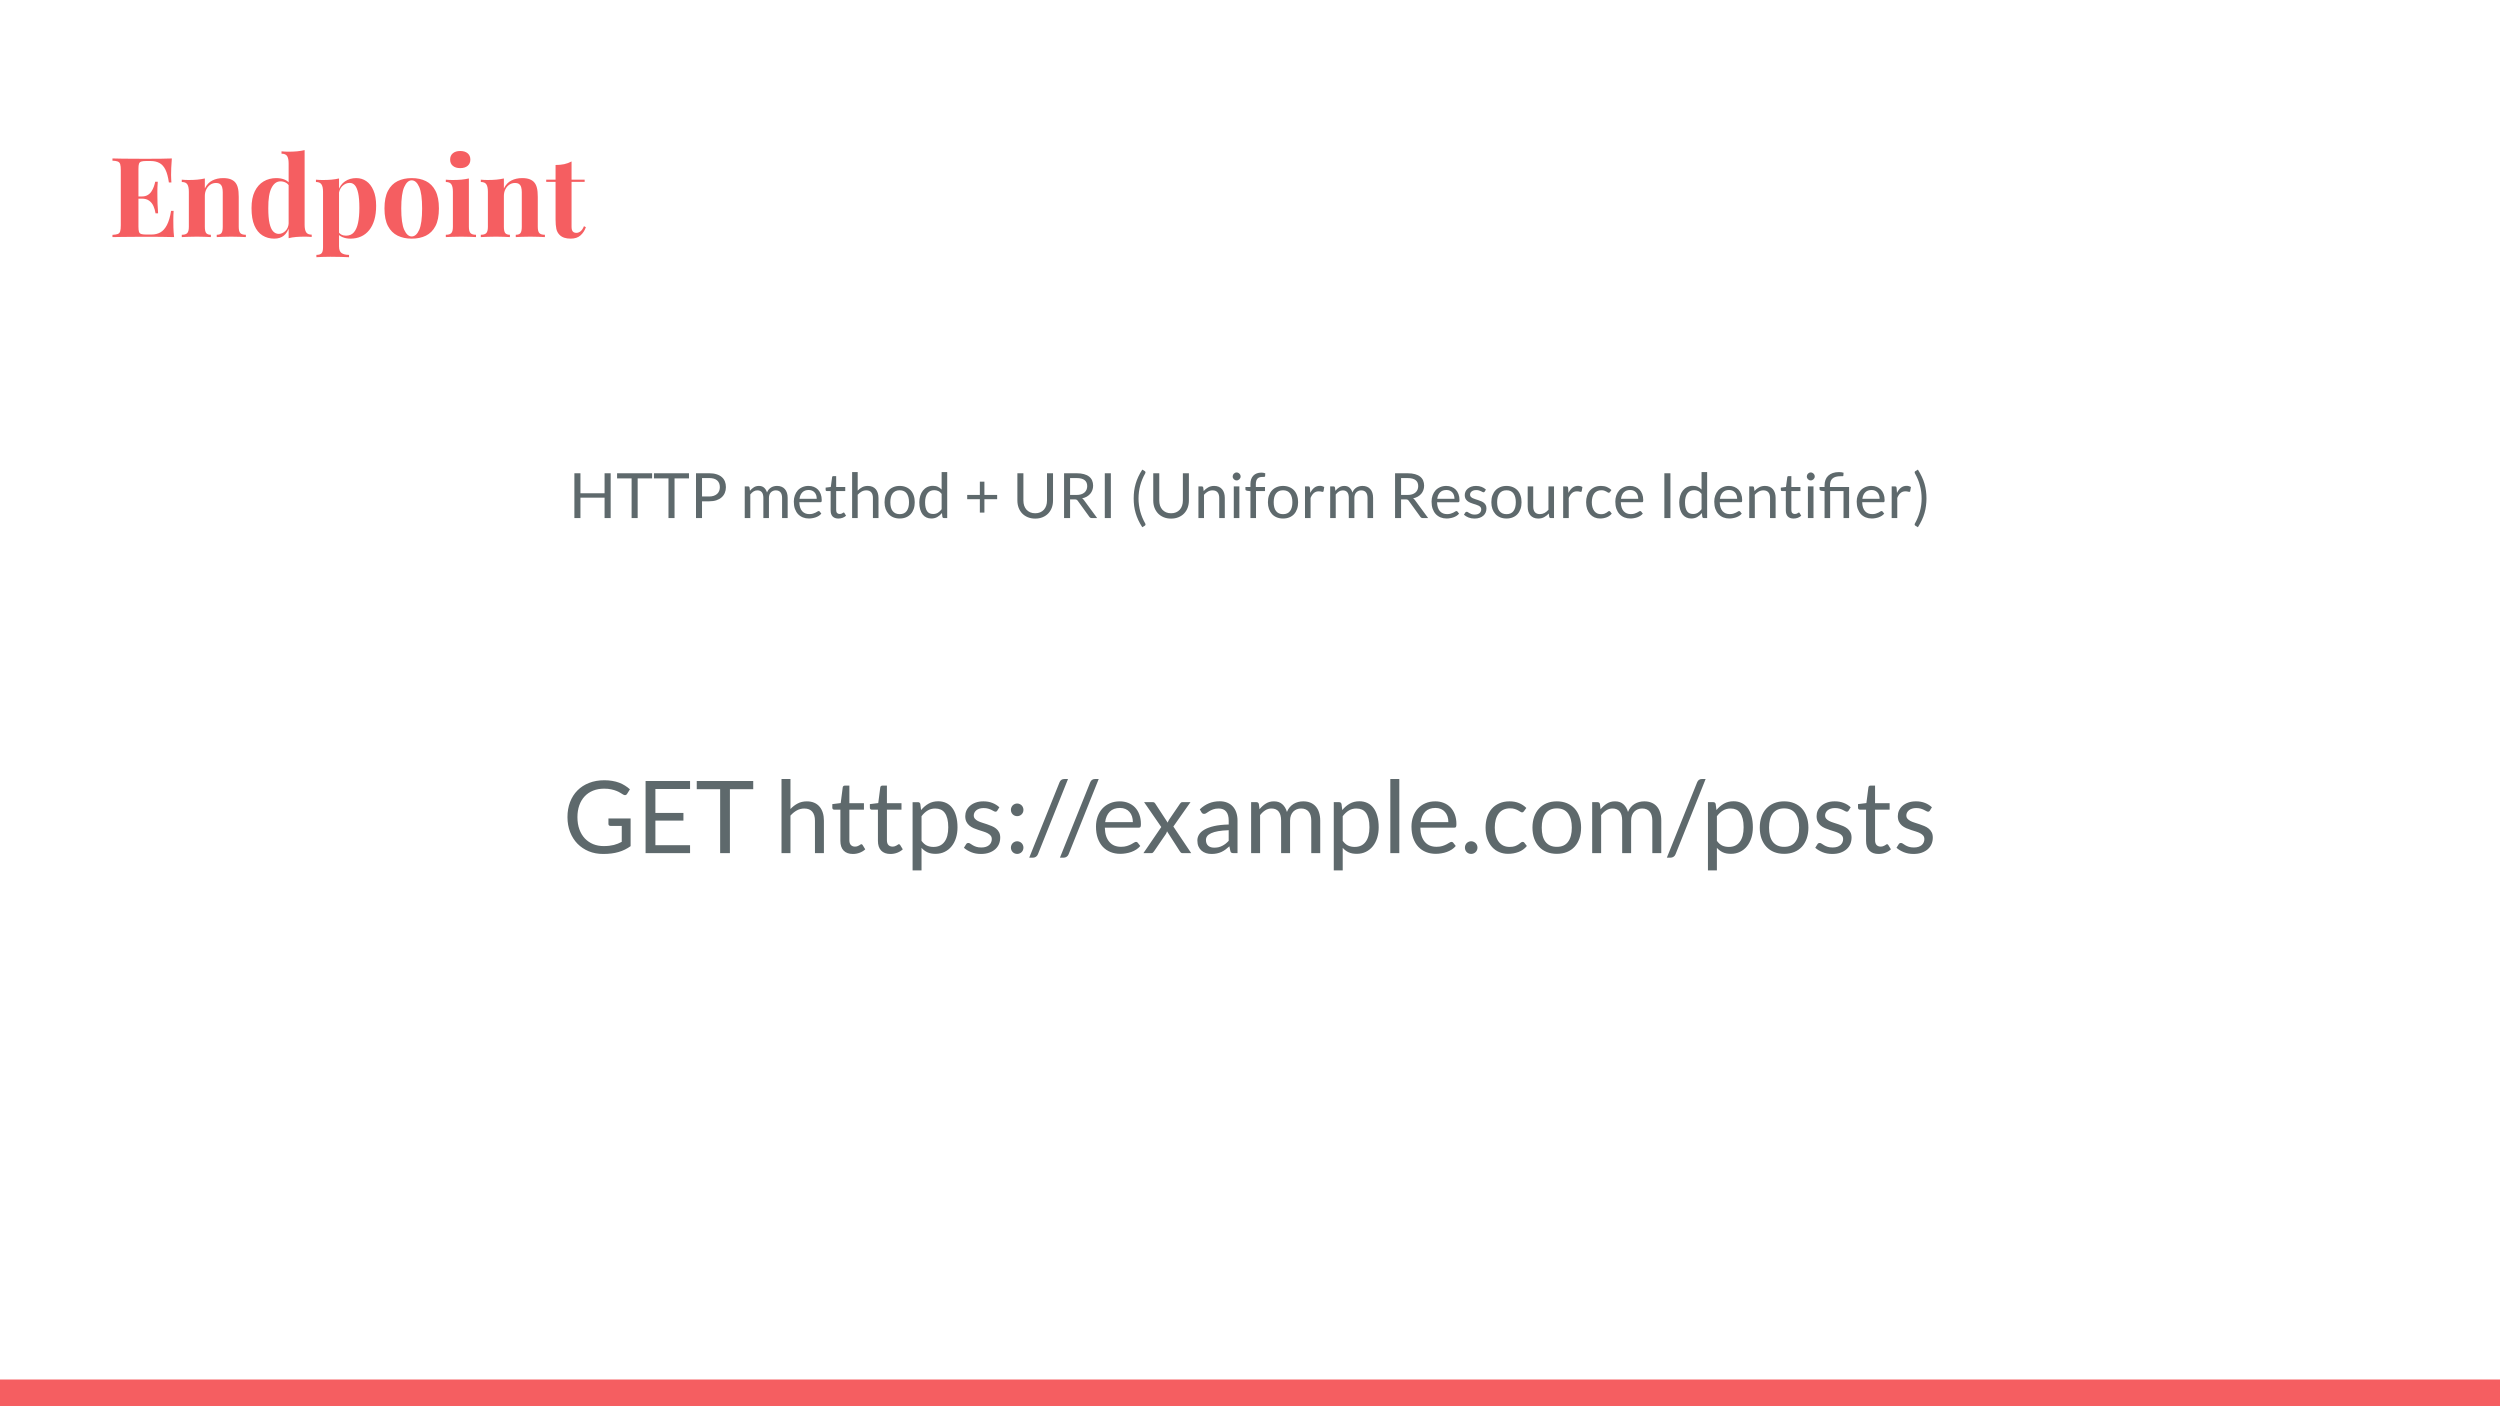 <svg version="1.1" viewBox="0.0 0.0 960.0 540.0" fill="none" stroke="none" stroke-linecap="square" stroke-miterlimit="10" xmlns:xlink="http://www.w3.org/1999/xlink" xmlns="http://www.w3.org/2000/svg"><rect x="0.0" y="0.0" width="960.0" height="540.0" fill="#333333" stroke="none"/><clipPath id="g1ef2a3cd4fb_0_1.0"><path d="m0 0l960.0 0l0 540.0l-960.0 0l0 -540.0z" clip-rule="nonzero"/></clipPath><g clip-path="url(#g1ef2a3cd4fb_0_1.0)"><path fill="#ffffff" d="m0 0l960.0 0l0 540.0l-960.0 0z" fill-rule="evenodd"/><path fill="#f55e61" d="m0 529.732l960.0 0l0 10.268l-960.0 0z" fill-rule="evenodd"/><path fill="#000000" fill-opacity="0.0" d="m32.724 41.087l894.551 0l0 65.732l-894.551 0z" fill-rule="evenodd"/><path fill="#f55e61" d="m65.99 60.843q-0.172 1.875 -0.234 3.625q-0.062 1.75 -0.062 2.688q0 0.859 0.047 1.625q0.047 0.766 0.078 1.281l-0.969 0q-0.438 -3.109 -1.328 -4.922q-0.891 -1.813 -2.328 -2.563q-1.422 -0.75 -3.344 -0.75l-1.75 0q-1.234 0 -1.875 0.219q-0.641 0.203 -0.859 0.844q-0.203 0.641 -0.203 1.969l0 22.172q0 1.328 0.203 1.969q0.219 0.641 0.859 0.859q0.641 0.203 1.875 0.203l2.094 0q1.922 0 3.391 -0.828q1.469 -0.828 2.516 -2.828q1.047 -2.016 1.594 -5.422l0.984 0q-0.125 1.359 -0.125 3.578q0 0.984 0.031 2.781q0.047 1.781 0.266 3.703q-2.172 -0.078 -4.906 -0.094q-2.734 -0.031 -4.859 -0.031q-1.062 0 -2.734 0q-1.656 0 -3.578 0.031q-1.922 0.016 -3.891 0.031q-1.953 0.016 -3.703 0.062l0 -0.859q1.359 -0.078 2.047 -0.328q0.688 -0.266 0.922 -1.031q0.234 -0.766 0.234 -2.297l0 -21.156q0 -1.578 -0.234 -2.328q-0.234 -0.75 -0.953 -1.031q-0.703 -0.281 -2.016 -0.312l0 -0.859q1.75 0.047 3.703 0.078q1.969 0.016 3.891 0.031q1.922 0.016 3.578 0.016q1.672 0 2.734 0q1.953 0 4.453 -0.016q2.5 -0.016 4.453 -0.109zm-6.656 14.594q0 0 0 0.422q0 0.422 0 0.422l-7.453 0q0 0 0 -0.422q0 -0.422 0 -0.422l7.453 0zm1.25 -5.641q-0.172 2.438 -0.156 3.719q0.016 1.281 0.016 2.344q0 1.062 0.047 2.344q0.047 1.281 0.219 3.719l-0.984 0q-0.219 -1.5 -0.797 -2.781q-0.562 -1.281 -1.641 -2.062q-1.062 -0.797 -2.766 -0.797l0 -0.844q1.281 0 2.172 -0.531q0.906 -0.531 1.469 -1.406q0.578 -0.875 0.922 -1.859q0.344 -0.984 0.516 -1.844l0.984 0zm25.075 -1.406q1.797 0 2.922 0.453q1.125 0.453 1.766 1.219q0.688 0.812 1.0 2.094q0.328 1.281 0.328 3.453l0 11.469q0 1.797 0.609 2.438q0.625 0.641 2.125 0.641l0 0.891q-0.812 -0.047 -2.438 -0.109q-1.625 -0.062 -3.203 -0.062q-1.609 0 -3.172 0.062q-1.562 0.062 -2.375 0.109l0 -0.891q1.281 0 1.797 -0.641q0.516 -0.641 0.516 -2.438l0 -13.266q0 -1.062 -0.219 -1.844q-0.203 -0.797 -0.766 -1.25q-0.547 -0.453 -1.656 -0.453q-1.156 0 -2.125 0.641q-0.953 0.641 -1.531 1.781q-0.578 1.125 -0.578 2.531l0 11.859q0 1.797 0.531 2.438q0.547 0.641 1.781 0.641l0 0.891q-0.766 -0.047 -2.25 -0.109q-1.469 -0.062 -3.047 -0.062q-1.609 0 -3.328 0.062q-1.703 0.062 -2.547 0.109l0 -0.891q1.484 0 2.094 -0.641q0.625 -0.641 0.625 -2.438l0 -13.438q0 -1.922 -0.578 -2.828q-0.562 -0.922 -2.141 -0.922l0 -0.891q1.359 0.125 2.641 0.125q1.781 0 3.344 -0.141q1.562 -0.156 2.875 -0.453l0 3.828q1.078 -2.172 2.906 -3.062q1.828 -0.906 4.094 -0.906zm31.316 -10.75l0 28.719q0 1.922 0.594 2.844q0.594 0.906 2.125 0.906l0 0.891q-1.312 -0.125 -2.641 -0.125q-1.797 0 -3.359 0.125q-1.547 0.125 -2.859 0.469l0 -28.703q0 -1.922 -0.578 -2.828q-0.578 -0.922 -2.156 -0.922l0 -0.906q1.359 0.141 2.641 0.141q1.75 0 3.328 -0.141q1.578 -0.156 2.906 -0.469zm-10.875 10.75q1.875 0 3.297 0.625q1.438 0.625 2.234 2.062l-0.5 0.469q-0.562 -1.016 -1.484 -1.453q-0.906 -0.453 -1.938 -0.453q-2.172 0 -3.453 2.531q-1.281 2.531 -1.234 7.828q0 3.625 0.484 5.781q0.5 2.156 1.406 3.094q0.922 0.938 2.125 0.938q1.438 0 2.594 -1.156q1.156 -1.156 1.234 -3.109l0.219 1.484q-0.641 2.266 -2.078 3.438q-1.422 1.172 -3.719 1.172q-2.516 0 -4.5 -1.234q-1.984 -1.234 -3.094 -3.812q-1.109 -2.578 -1.109 -6.688q0 -3.875 1.234 -6.406q1.234 -2.547 3.391 -3.828q2.156 -1.281 4.891 -1.281zm24.087 0.141l0 26.016q0 2.0 1.016 2.656q1.031 0.672 2.828 0.672l0 0.891q-1.109 -0.047 -3.047 -0.109q-1.938 -0.062 -4.125 -0.062q-1.578 0 -3.094 0.062q-1.5 0.062 -2.266 0.109l0 -0.891q1.406 0 1.969 -0.609q0.578 -0.594 0.578 -2.297l0 -21.328q0 -1.922 -0.594 -2.828q-0.594 -0.922 -2.125 -0.922l0 -0.891q1.359 0.125 2.641 0.125q1.75 0 3.328 -0.141q1.578 -0.156 2.891 -0.453zm6.625 -0.141q2.172 0 3.875 1.188q1.703 1.172 2.719 3.547q1.031 2.359 1.031 5.891q0 3.109 -0.703 5.469q-0.703 2.344 -2.0 3.938q-1.297 1.594 -3.109 2.406q-1.812 0.812 -4.078 0.812q-1.672 0 -3.031 -0.578q-1.359 -0.562 -2.094 -1.641l0.438 -0.547q0.422 0.766 1.203 1.203q0.797 0.422 1.812 0.422q1.922 0 3.031 -1.297q1.109 -1.312 1.594 -3.672q0.5 -2.375 0.5 -5.656q0 -3.672 -0.469 -5.766q-0.469 -2.094 -1.281 -2.984q-0.812 -0.891 -1.953 -0.891q-1.547 0 -2.812 1.203q-1.25 1.188 -1.422 3.406l-0.203 -1.5q0.766 -2.438 2.609 -3.688q1.859 -1.266 4.344 -1.266zm21.281 0q3.109 0 5.453 1.156q2.344 1.156 3.672 3.719q1.328 2.547 1.328 6.781q0 4.219 -1.328 6.766q-1.328 2.531 -3.672 3.688q-2.344 1.141 -5.453 1.141q-3.031 0 -5.406 -1.141q-2.359 -1.156 -3.703 -3.688q-1.344 -2.547 -1.344 -6.766q0 -4.234 1.344 -6.781q1.344 -2.562 3.703 -3.719q2.375 -1.156 5.406 -1.156zm0 0.859q-1.703 0 -2.859 2.547q-1.156 2.531 -1.156 8.25q0 5.703 1.156 8.234q1.156 2.516 2.859 2.516q1.75 0 2.875 -2.516q1.125 -2.531 1.125 -8.234q0 -5.719 -1.125 -8.25q-1.125 -2.547 -2.875 -2.547zm18.632 -11.266q1.797 0 2.844 0.875q1.047 0.875 1.047 2.406q0 1.547 -1.047 2.422q-1.047 0.875 -2.844 0.875q-1.781 0 -2.828 -0.875q-1.047 -0.875 -1.047 -2.422q0 -1.531 1.047 -2.406q1.047 -0.875 2.828 -0.875zm3.328 10.547l0 18.547q0 1.797 0.625 2.438q0.625 0.641 2.109 0.641l0 0.891q-0.766 -0.047 -2.391 -0.109q-1.625 -0.062 -3.281 -0.062q-1.656 0 -3.375 0.062q-1.703 0.062 -2.547 0.109l0 -0.891q1.484 0 2.094 -0.641q0.625 -0.641 0.625 -2.438l0 -13.438q0 -1.922 -0.578 -2.828q-0.562 -0.922 -2.141 -0.922l0 -0.891q1.359 0.125 2.641 0.125q1.781 0 3.344 -0.141q1.562 -0.156 2.875 -0.453zm20.437 -0.141q1.797 0 2.922 0.453q1.125 0.453 1.766 1.219q0.688 0.812 1.0 2.094q0.328 1.281 0.328 3.453l0 11.469q0 1.797 0.609 2.438q0.625 0.641 2.125 0.641l0 0.891q-0.812 -0.047 -2.438 -0.109q-1.625 -0.062 -3.203 -0.062q-1.609 0 -3.172 0.062q-1.562 0.062 -2.375 0.109l0 -0.891q1.281 0 1.797 -0.641q0.516 -0.641 0.516 -2.438l0 -13.266q0 -1.062 -0.219 -1.844q-0.203 -0.797 -0.766 -1.25q-0.547 -0.453 -1.656 -0.453q-1.156 0 -2.125 0.641q-0.953 0.641 -1.531 1.781q-0.578 1.125 -0.578 2.531l0 11.859q0 1.797 0.531 2.438q0.547 0.641 1.781 0.641l0 0.891q-0.766 -0.047 -2.25 -0.109q-1.469 -0.062 -3.047 -0.062q-1.609 0 -3.328 0.062q-1.703 0.062 -2.547 0.109l0 -0.891q1.484 0 2.094 -0.641q0.625 -0.641 0.625 -2.438l0 -13.438q0 -1.922 -0.578 -2.828q-0.562 -0.922 -2.141 -0.922l0 -0.891q1.359 0.125 2.641 0.125q1.781 0 3.344 -0.141q1.562 -0.156 2.875 -0.453l0 3.828q1.078 -2.172 2.906 -3.062q1.828 -0.906 4.094 -0.906zm18.988 -6.391l0 7l5.031 0l0 0.844l-5.031 0l0 17.234q0 1.281 0.469 1.812q0.469 0.531 1.406 0.531q0.766 0 1.531 -0.562q0.766 -0.578 1.359 -2.0l0.734 0.391q-0.688 1.922 -2.078 3.156q-1.375 1.234 -3.766 1.234q-1.406 0 -2.484 -0.359q-1.062 -0.359 -1.781 -1.094q-0.938 -0.938 -1.234 -2.312q-0.297 -1.391 -0.297 -3.609l0 -14.422l-3.594 0l0 -0.844l3.594 0l0 -5.641q1.781 0 3.297 -0.312q1.516 -0.328 2.844 -1.047z" fill-rule="nonzero"/><path fill="#000000" fill-opacity="0.0" d="m32.724 166.895l894.551 0l0 54.52l-894.551 0z" fill-rule="evenodd"/><path fill="#5e696c" d="m234.501 198.935l-2.344 0l0 -7.828l-9.266 0l0 7.828l-2.328 0l0 -17.203l2.328 0l0 7.672l9.266 0l0 -7.672l2.344 0l0 17.203zm15.91 -17.203l0 1.969l-5.547 0l0 15.234l-2.328 0l0 -15.234l-5.578 0l0 -1.969l13.453 0zm14.16 0l0 1.969l-5.547 0l0 15.234l-2.328 0l0 -15.234l-5.578 0l0 -1.969l13.453 0zm5.004 10.766l0 6.438l-2.312 0l0 -17.203l5.078 0q1.625 0 2.828 0.391q1.219 0.375 2.0 1.078q0.797 0.688 1.188 1.672q0.391 0.984 0.391 2.188q0 1.203 -0.422 2.203q-0.422 1.0 -1.234 1.719q-0.797 0.719 -2.0 1.125q-1.203 0.391 -2.75 0.391l-2.766 0zm0 -1.844l2.766 0q1.0 0 1.75 -0.266q0.766 -0.266 1.281 -0.734q0.516 -0.469 0.781 -1.125q0.266 -0.672 0.266 -1.469q0 -1.641 -1.016 -2.562q-1.016 -0.922 -3.062 -0.922l-2.766 0l0 7.078zm16.406 8.281l0 -12.156l1.281 0q0.453 0 0.562 0.438l0.156 1.25q0.672 -0.828 1.5 -1.344q0.844 -0.531 1.953 -0.531q1.234 0 1.984 0.688q0.766 0.672 1.109 1.844q0.25 -0.656 0.656 -1.141q0.422 -0.484 0.938 -0.797q0.516 -0.312 1.094 -0.453q0.594 -0.141 1.188 -0.141q0.953 0 1.703 0.312q0.75 0.297 1.266 0.891q0.531 0.578 0.812 1.438q0.281 0.859 0.281 1.969l0 7.734l-2.141 0l0 -7.734q0 -1.438 -0.625 -2.172q-0.625 -0.734 -1.812 -0.734q-0.531 0 -1.0 0.188q-0.469 0.188 -0.844 0.547q-0.359 0.359 -0.562 0.906q-0.203 0.547 -0.203 1.266l0 7.734l-2.141 0l0 -7.734q0 -1.469 -0.594 -2.188q-0.578 -0.719 -1.719 -0.719q-0.781 0 -1.469 0.422q-0.672 0.422 -1.234 1.156l0 9.062l-2.141 0zm24.517 -12.344q1.094 0 2.016 0.375q0.922 0.359 1.594 1.047q0.672 0.688 1.047 1.703q0.391 1.016 0.391 2.312q0 0.5 -0.109 0.672q-0.109 0.156 -0.406 0.156l-8.094 0q0.031 1.156 0.312 2.016q0.281 0.844 0.781 1.422q0.516 0.562 1.203 0.844q0.703 0.281 1.562 0.281q0.812 0 1.391 -0.188q0.578 -0.188 1.0 -0.391q0.422 -0.219 0.703 -0.406q0.281 -0.188 0.484 -0.188q0.266 0 0.406 0.203l0.609 0.781q-0.406 0.484 -0.953 0.844q-0.547 0.344 -1.188 0.578q-0.625 0.219 -1.297 0.328q-0.672 0.125 -1.328 0.125q-1.266 0 -2.328 -0.422q-1.062 -0.438 -1.844 -1.25q-0.766 -0.828 -1.203 -2.031q-0.422 -1.219 -0.422 -2.797q0 -1.266 0.391 -2.359q0.391 -1.109 1.109 -1.922q0.734 -0.812 1.797 -1.266q1.062 -0.469 2.375 -0.469zm0.047 1.562q-1.547 0 -2.438 0.906q-0.891 0.891 -1.094 2.469l6.609 0q0 -0.734 -0.203 -1.359q-0.203 -0.625 -0.609 -1.062q-0.391 -0.453 -0.969 -0.703q-0.562 -0.25 -1.297 -0.25zm11.404 10.969q-1.438 0 -2.219 -0.797q-0.766 -0.812 -0.766 -2.312l0 -7.453l-1.469 0q-0.188 0 -0.328 -0.109q-0.125 -0.109 -0.125 -0.359l0 -0.844l1.984 -0.25l0.5 -3.766q0.016 -0.172 0.141 -0.281q0.141 -0.125 0.344 -0.125l1.078 0l0 4.188l3.484 0l0 1.547l-3.484 0l0 7.297q0 0.781 0.375 1.156q0.375 0.359 0.969 0.359q0.328 0 0.578 -0.078q0.25 -0.094 0.422 -0.203q0.188 -0.109 0.312 -0.203q0.125 -0.094 0.219 -0.094q0.172 0 0.297 0.203l0.625 1.031q-0.547 0.516 -1.328 0.812q-0.781 0.281 -1.609 0.281zm5.265 -0.188l0 -17.672l2.141 0l0 7.141q0.781 -0.828 1.719 -1.312q0.953 -0.5 2.188 -0.5q1.0 0 1.75 0.328q0.766 0.328 1.281 0.938q0.516 0.609 0.781 1.469q0.266 0.844 0.266 1.875l0 7.734l-2.141 0l0 -7.734q0 -1.391 -0.641 -2.141q-0.625 -0.766 -1.922 -0.766q-0.938 0 -1.766 0.453q-0.828 0.453 -1.516 1.234l0 8.953l-2.141 0zm18.266 -12.344q1.328 0 2.406 0.453q1.078 0.438 1.828 1.25q0.75 0.812 1.141 1.969q0.406 1.156 0.406 2.594q0 1.438 -0.406 2.594q-0.391 1.141 -1.141 1.969q-0.75 0.812 -1.828 1.25q-1.078 0.438 -2.406 0.438q-1.328 0 -2.406 -0.438q-1.078 -0.438 -1.828 -1.25q-0.75 -0.828 -1.172 -1.969q-0.406 -1.156 -0.406 -2.594q0 -1.438 0.406 -2.594q0.422 -1.156 1.172 -1.969q0.75 -0.812 1.828 -1.25q1.078 -0.453 2.406 -0.453zm0 10.844q1.797 0 2.688 -1.203q0.891 -1.203 0.891 -3.375q0 -2.172 -0.891 -3.375q-0.891 -1.219 -2.688 -1.219q-0.906 0 -1.578 0.312q-0.672 0.312 -1.125 0.906q-0.453 0.578 -0.672 1.438q-0.219 0.859 -0.219 1.938q0 1.094 0.219 1.953q0.219 0.844 0.672 1.422q0.453 0.578 1.125 0.891q0.672 0.312 1.578 0.312zm16.985 1.5q-0.453 0 -0.578 -0.438l-0.188 -1.484q-0.781 0.953 -1.797 1.531q-1.0 0.562 -2.297 0.562q-1.031 0 -1.891 -0.406q-0.844 -0.406 -1.453 -1.188q-0.594 -0.781 -0.922 -1.938q-0.328 -1.172 -0.328 -2.672q0 -1.344 0.359 -2.5q0.359 -1.172 1.031 -2.016q0.688 -0.859 1.656 -1.344q0.984 -0.484 2.219 -0.484q1.109 0 1.891 0.391q0.797 0.375 1.422 1.047l0 -6.734l2.141 0l0 17.672l-1.266 0zm-4.141 -1.562q1.047 0 1.828 -0.469q0.781 -0.484 1.438 -1.359l0 -5.891q-0.578 -0.781 -1.281 -1.094q-0.703 -0.328 -1.562 -0.328q-1.703 0 -2.609 1.219q-0.906 1.203 -0.906 3.453q0 1.188 0.203 2.031q0.203 0.844 0.594 1.391q0.391 0.547 0.969 0.797q0.578 0.25 1.328 0.25zm19.689 -12.422l0 5.109l4.891 0l0 1.625l-4.891 0l0 5.156l-1.75 0l0 -5.156l-4.859 0l0 -1.625l4.859 0l0 -5.109l1.75 0zm19.505 12.141q1.078 0 1.906 -0.359q0.844 -0.359 1.422 -1.0q0.594 -0.656 0.891 -1.547q0.312 -0.906 0.312 -2.0l0 -10.453l2.312 0l0 10.453q0 1.5 -0.469 2.766q-0.469 1.266 -1.359 2.203q-0.875 0.922 -2.156 1.453q-1.266 0.531 -2.859 0.531q-1.578 0 -2.859 -0.531q-1.266 -0.531 -2.156 -1.453q-0.875 -0.938 -1.359 -2.203q-0.469 -1.266 -0.469 -2.766l0 -10.453l2.312 0l0 10.453q0 1.078 0.297 1.984q0.312 0.891 0.891 1.547q0.594 0.641 1.438 1.016q0.844 0.359 1.906 0.359zm13.395 -5.328l0 7.172l-2.312 0l0 -17.203l4.859 0q1.625 0 2.812 0.344q1.203 0.328 1.969 0.953q0.781 0.625 1.141 1.5q0.375 0.875 0.375 1.969q0 0.922 -0.297 1.719q-0.281 0.781 -0.828 1.422q-0.547 0.625 -1.328 1.078q-0.781 0.438 -1.781 0.656q0.438 0.25 0.766 0.734l5.016 6.828l-2.062 0q-0.625 0 -0.938 -0.484l-4.453 -6.156q-0.203 -0.281 -0.453 -0.406q-0.234 -0.125 -0.719 -0.125l-1.766 0zm0 -1.703l2.438 0q1.016 0 1.781 -0.234q0.781 -0.25 1.297 -0.703q0.531 -0.453 0.797 -1.078q0.266 -0.625 0.266 -1.375q0 -1.531 -1.016 -2.312q-1.016 -0.781 -3.016 -0.781l-2.547 0l0 6.484zm15.659 8.875l-2.328 0l0 -17.203l2.328 0l0 17.203zm10.625 -7.547q0 2.562 0.656 4.984q0.656 2.422 1.906 4.609q0.078 0.141 0.094 0.234q0.031 0.094 0.031 0.188q0 0.172 -0.094 0.281q-0.078 0.109 -0.203 0.188l-0.953 0.578q-0.891 -1.375 -1.531 -2.734q-0.625 -1.359 -1.016 -2.719q-0.391 -1.375 -0.578 -2.75q-0.172 -1.391 -0.172 -2.859q0 -1.453 0.172 -2.844q0.188 -1.391 0.578 -2.75q0.391 -1.375 1.016 -2.719q0.641 -1.359 1.531 -2.75l0.953 0.578q0.125 0.094 0.203 0.203q0.094 0.109 0.094 0.266q0 0.188 -0.125 0.422q-1.25 2.172 -1.906 4.609q-0.656 2.422 -0.656 4.984zm12.497 5.703q1.078 0 1.906 -0.359q0.844 -0.359 1.422 -1.0q0.594 -0.656 0.891 -1.547q0.312 -0.906 0.312 -2.0l0 -10.453l2.312 0l0 10.453q0 1.5 -0.469 2.766q-0.469 1.266 -1.359 2.203q-0.875 0.922 -2.156 1.453q-1.266 0.531 -2.859 0.531q-1.578 0 -2.859 -0.531q-1.266 -0.531 -2.156 -1.453q-0.875 -0.938 -1.359 -2.203q-0.469 -1.266 -0.469 -2.766l0 -10.453l2.312 0l0 10.453q0 1.078 0.297 1.984q0.312 0.891 0.891 1.547q0.594 0.641 1.438 1.016q0.844 0.359 1.906 0.359zm10.504 1.844l0 -12.156l1.281 0q0.453 0 0.562 0.438l0.172 1.328q0.797 -0.875 1.766 -1.406q0.984 -0.547 2.266 -0.547q1.0 0 1.75 0.328q0.766 0.328 1.281 0.938q0.516 0.609 0.781 1.469q0.266 0.844 0.266 1.875l0 7.734l-2.141 0l0 -7.734q0 -1.391 -0.641 -2.141q-0.625 -0.766 -1.922 -0.766q-0.938 0 -1.766 0.453q-0.828 0.453 -1.516 1.234l0 8.953l-2.141 0zm15.719 -12.156l0 12.156l-2.141 0l0 -12.156l2.141 0zm0.484 -3.812q0 0.312 -0.125 0.578q-0.125 0.266 -0.344 0.484q-0.203 0.203 -0.484 0.328q-0.266 0.125 -0.578 0.125q-0.312 0 -0.594 -0.125q-0.266 -0.125 -0.484 -0.328q-0.203 -0.219 -0.328 -0.484q-0.109 -0.266 -0.109 -0.578q0 -0.312 0.109 -0.594q0.125 -0.281 0.328 -0.484q0.219 -0.219 0.484 -0.344q0.281 -0.125 0.594 -0.125q0.312 0 0.578 0.125q0.281 0.125 0.484 0.344q0.219 0.203 0.344 0.484q0.125 0.281 0.125 0.594zm3.769 15.969l0 -10.328l-1.344 -0.156q-0.25 -0.062 -0.422 -0.188q-0.156 -0.125 -0.156 -0.375l0 -0.875l1.922 0l0 -1.172q0 -1.047 0.281 -1.844q0.297 -0.812 0.844 -1.375q0.547 -0.562 1.312 -0.844q0.781 -0.297 1.734 -0.297q0.812 0 1.516 0.25l-0.047 1.062q-0.016 0.234 -0.219 0.297q-0.188 0.047 -0.531 0.047l-0.375 0q-0.547 0 -1.0 0.141q-0.453 0.141 -0.781 0.469q-0.312 0.312 -0.484 0.844q-0.172 0.531 -0.172 1.312l0 1.109l3.516 0l0 1.547l-3.453 0l0 10.375l-2.141 0zm12.526 -12.344q1.328 0 2.406 0.453q1.078 0.438 1.828 1.25q0.75 0.812 1.141 1.969q0.406 1.156 0.406 2.594q0 1.438 -0.406 2.594q-0.391 1.141 -1.141 1.969q-0.75 0.812 -1.828 1.25q-1.078 0.438 -2.406 0.438q-1.328 0 -2.406 -0.438q-1.078 -0.438 -1.828 -1.25q-0.75 -0.828 -1.172 -1.969q-0.406 -1.156 -0.406 -2.594q0 -1.438 0.406 -2.594q0.422 -1.156 1.172 -1.969q0.75 -0.812 1.828 -1.25q1.078 -0.453 2.406 -0.453zm0 10.844q1.797 0 2.688 -1.203q0.891 -1.203 0.891 -3.375q0 -2.172 -0.891 -3.375q-0.891 -1.219 -2.688 -1.219q-0.906 0 -1.578 0.312q-0.672 0.312 -1.125 0.906q-0.453 0.578 -0.672 1.438q-0.219 0.859 -0.219 1.938q0 1.094 0.219 1.953q0.219 0.844 0.672 1.422q0.453 0.578 1.125 0.891q0.672 0.312 1.578 0.312zm8.422 1.5l0 -12.156l1.219 0q0.359 0 0.484 0.141q0.141 0.125 0.188 0.453l0.141 1.891q0.625 -1.266 1.531 -1.984q0.922 -0.719 2.156 -0.719q0.516 0 0.922 0.125q0.406 0.109 0.75 0.312l-0.266 1.594q-0.094 0.297 -0.375 0.297q-0.172 0 -0.531 -0.109q-0.344 -0.109 -0.953 -0.109q-1.125 0 -1.875 0.656q-0.75 0.641 -1.25 1.875l0 7.734l-2.141 0zm9.672 0l0 -12.156l1.281 0q0.453 0 0.562 0.438l0.156 1.25q0.672 -0.828 1.5 -1.344q0.844 -0.531 1.953 -0.531q1.234 0 1.984 0.688q0.766 0.672 1.109 1.844q0.25 -0.656 0.656 -1.141q0.422 -0.484 0.938 -0.797q0.516 -0.312 1.094 -0.453q0.594 -0.141 1.188 -0.141q0.953 0 1.703 0.312q0.75 0.297 1.266 0.891q0.531 0.578 0.812 1.438q0.281 0.859 0.281 1.969l0 7.734l-2.141 0l0 -7.734q0 -1.438 -0.625 -2.172q-0.625 -0.734 -1.812 -0.734q-0.531 0 -1.0 0.188q-0.469 0.188 -0.844 0.547q-0.359 0.359 -0.562 0.906q-0.203 0.547 -0.203 1.266l0 7.734l-2.141 0l0 -7.734q0 -1.469 -0.594 -2.188q-0.578 -0.719 -1.719 -0.719q-0.781 0 -1.469 0.422q-0.672 0.422 -1.234 1.156l0 9.062l-2.141 0zm27.227 -7.172l0 7.172l-2.312 0l0 -17.203l4.859 0q1.625 0 2.812 0.344q1.203 0.328 1.969 0.953q0.781 0.625 1.141 1.5q0.375 0.875 0.375 1.969q0 0.922 -0.297 1.719q-0.281 0.781 -0.828 1.422q-0.547 0.625 -1.328 1.078q-0.781 0.438 -1.781 0.656q0.438 0.25 0.766 0.734l5.016 6.828l-2.062 0q-0.625 0 -0.938 -0.484l-4.453 -6.156q-0.203 -0.281 -0.453 -0.406q-0.234 -0.125 -0.719 -0.125l-1.766 0zm0 -1.703l2.438 0q1.016 0 1.781 -0.234q0.781 -0.25 1.297 -0.703q0.531 -0.453 0.797 -1.078q0.266 -0.625 0.266 -1.375q0 -1.531 -1.016 -2.312q-1.016 -0.781 -3.016 -0.781l-2.547 0l0 6.484zm17.378 -3.469q1.094 0 2.016 0.375q0.922 0.359 1.594 1.047q0.672 0.688 1.047 1.703q0.391 1.016 0.391 2.312q0 0.5 -0.109 0.672q-0.109 0.156 -0.406 0.156l-8.094 0q0.031 1.156 0.312 2.016q0.281 0.844 0.781 1.422q0.516 0.562 1.203 0.844q0.703 0.281 1.562 0.281q0.812 0 1.391 -0.188q0.578 -0.188 1.0 -0.391q0.422 -0.219 0.703 -0.406q0.281 -0.188 0.484 -0.188q0.266 0 0.406 0.203l0.609 0.781q-0.406 0.484 -0.953 0.844q-0.547 0.344 -1.188 0.578q-0.625 0.219 -1.297 0.328q-0.672 0.125 -1.328 0.125q-1.266 0 -2.328 -0.422q-1.062 -0.438 -1.844 -1.25q-0.766 -0.828 -1.203 -2.031q-0.422 -1.219 -0.422 -2.797q0 -1.266 0.391 -2.359q0.391 -1.109 1.109 -1.922q0.734 -0.812 1.797 -1.266q1.062 -0.469 2.375 -0.469zm0.047 1.562q-1.547 0 -2.438 0.906q-0.891 0.891 -1.094 2.469l6.609 0q0 -0.734 -0.203 -1.359q-0.203 -0.625 -0.609 -1.062q-0.391 -0.453 -0.969 -0.703q-0.562 -0.25 -1.297 -0.25zm14.685 0.625q-0.156 0.266 -0.453 0.266q-0.172 0 -0.406 -0.125q-0.234 -0.141 -0.562 -0.297q-0.328 -0.156 -0.781 -0.297q-0.453 -0.141 -1.078 -0.141q-0.547 0 -0.984 0.141q-0.422 0.141 -0.734 0.375q-0.297 0.234 -0.469 0.562q-0.156 0.312 -0.156 0.688q0 0.469 0.266 0.781q0.281 0.312 0.719 0.547q0.453 0.219 1.016 0.391q0.562 0.172 1.156 0.375q0.594 0.188 1.156 0.438q0.562 0.234 1.0 0.594q0.453 0.359 0.719 0.891q0.266 0.516 0.266 1.25q0 0.844 -0.297 1.562q-0.297 0.703 -0.891 1.234q-0.578 0.516 -1.438 0.812q-0.844 0.297 -1.969 0.297q-1.266 0 -2.297 -0.406q-1.031 -0.422 -1.75 -1.062l0.5 -0.812q0.094 -0.156 0.219 -0.234q0.141 -0.094 0.359 -0.094q0.219 0 0.453 0.172q0.234 0.156 0.578 0.359q0.344 0.203 0.828 0.375q0.484 0.172 1.219 0.172q0.625 0 1.094 -0.156q0.469 -0.172 0.781 -0.438q0.312 -0.281 0.453 -0.641q0.156 -0.359 0.156 -0.766q0 -0.516 -0.266 -0.844q-0.266 -0.328 -0.719 -0.562q-0.438 -0.234 -1.016 -0.406q-0.562 -0.172 -1.156 -0.359q-0.594 -0.203 -1.172 -0.438q-0.562 -0.25 -1.016 -0.625q-0.438 -0.375 -0.719 -0.922q-0.266 -0.547 -0.266 -1.312q0 -0.703 0.281 -1.344q0.297 -0.641 0.844 -1.125q0.562 -0.484 1.359 -0.766q0.812 -0.297 1.844 -0.297q1.203 0 2.156 0.375q0.953 0.375 1.641 1.031l-0.469 0.781zm8.369 -2.188q1.328 0 2.406 0.453q1.078 0.438 1.828 1.25q0.75 0.812 1.141 1.969q0.406 1.156 0.406 2.594q0 1.438 -0.406 2.594q-0.391 1.141 -1.141 1.969q-0.75 0.812 -1.828 1.25q-1.078 0.438 -2.406 0.438q-1.328 0 -2.406 -0.438q-1.078 -0.438 -1.828 -1.25q-0.75 -0.828 -1.172 -1.969q-0.406 -1.156 -0.406 -2.594q0 -1.438 0.406 -2.594q0.422 -1.156 1.172 -1.969q0.75 -0.812 1.828 -1.25q1.078 -0.453 2.406 -0.453zm0 10.844q1.797 0 2.688 -1.203q0.891 -1.203 0.891 -3.375q0 -2.172 -0.891 -3.375q-0.891 -1.219 -2.688 -1.219q-0.906 0 -1.578 0.312q-0.672 0.312 -1.125 0.906q-0.453 0.578 -0.672 1.438q-0.219 0.859 -0.219 1.938q0 1.094 0.219 1.953q0.219 0.844 0.672 1.422q0.453 0.578 1.125 0.891q0.672 0.312 1.578 0.312zm10.266 -10.656l0 7.75q0 1.375 0.641 2.141q0.641 0.75 1.922 0.75q0.938 0 1.766 -0.438q0.828 -0.453 1.516 -1.234l0 -8.969l2.141 0l0 12.156l-1.266 0q-0.453 0 -0.578 -0.438l-0.172 -1.312q-0.797 0.875 -1.781 1.406q-0.984 0.531 -2.25 0.531q-1.0 0 -1.766 -0.328q-0.75 -0.328 -1.266 -0.922q-0.516 -0.609 -0.781 -1.453q-0.25 -0.859 -0.25 -1.891l0 -7.75l2.125 0zm11.5 12.156l0 -12.156l1.219 0q0.359 0 0.484 0.141q0.141 0.125 0.188 0.453l0.141 1.891q0.625 -1.266 1.531 -1.984q0.922 -0.719 2.156 -0.719q0.516 0 0.922 0.125q0.406 0.109 0.75 0.312l-0.266 1.594q-0.094 0.297 -0.375 0.297q-0.172 0 -0.531 -0.109q-0.344 -0.109 -0.953 -0.109q-1.125 0 -1.875 0.656q-0.75 0.641 -1.25 1.875l0 7.734l-2.141 0zm17.969 -10.0q-0.094 0.141 -0.203 0.219q-0.094 0.062 -0.266 0.062q-0.188 0 -0.406 -0.141q-0.203 -0.156 -0.531 -0.328q-0.312 -0.188 -0.781 -0.344q-0.453 -0.156 -1.125 -0.156q-0.891 0 -1.578 0.328q-0.688 0.312 -1.156 0.922q-0.453 0.594 -0.688 1.453q-0.234 0.844 -0.234 1.906q0 1.094 0.25 1.953q0.266 0.859 0.719 1.453q0.453 0.578 1.109 0.891q0.656 0.297 1.469 0.297q0.781 0 1.281 -0.188q0.5 -0.188 0.828 -0.406q0.344 -0.234 0.562 -0.422q0.219 -0.188 0.438 -0.188q0.281 0 0.406 0.203l0.594 0.781q-0.781 0.969 -1.969 1.422q-1.188 0.453 -2.516 0.453q-1.141 0 -2.125 -0.422q-0.969 -0.422 -1.688 -1.219q-0.719 -0.797 -1.141 -1.953q-0.406 -1.172 -0.406 -2.656q0 -1.359 0.375 -2.516q0.375 -1.156 1.094 -1.984q0.734 -0.828 1.797 -1.297q1.078 -0.469 2.453 -0.469q1.281 0 2.266 0.422q0.984 0.406 1.734 1.156l-0.562 0.766zm7.724 -2.344q1.094 0 2.016 0.375q0.922 0.359 1.594 1.047q0.672 0.688 1.047 1.703q0.391 1.016 0.391 2.312q0 0.5 -0.109 0.672q-0.109 0.156 -0.406 0.156l-8.094 0q0.031 1.156 0.312 2.016q0.281 0.844 0.781 1.422q0.516 0.562 1.203 0.844q0.703 0.281 1.562 0.281q0.812 0 1.391 -0.188q0.578 -0.188 1.0 -0.391q0.422 -0.219 0.703 -0.406q0.281 -0.188 0.484 -0.188q0.266 0 0.406 0.203l0.609 0.781q-0.406 0.484 -0.953 0.844q-0.547 0.344 -1.188 0.578q-0.625 0.219 -1.297 0.328q-0.672 0.125 -1.328 0.125q-1.266 0 -2.328 -0.422q-1.062 -0.438 -1.844 -1.25q-0.766 -0.828 -1.203 -2.031q-0.422 -1.219 -0.422 -2.797q0 -1.266 0.391 -2.359q0.391 -1.109 1.109 -1.922q0.734 -0.812 1.797 -1.266q1.062 -0.469 2.375 -0.469zm0.047 1.562q-1.547 0 -2.438 0.906q-0.891 0.891 -1.094 2.469l6.609 0q0 -0.734 -0.203 -1.359q-0.203 -0.625 -0.609 -1.062q-0.391 -0.453 -0.969 -0.703q-0.562 -0.25 -1.297 -0.25zm15.443 10.781l-2.328 0l0 -17.203l2.328 0l0 17.203zm12.837 0q-0.453 0 -0.578 -0.438l-0.188 -1.484q-0.781 0.953 -1.797 1.531q-1.0 0.562 -2.297 0.562q-1.031 0 -1.891 -0.406q-0.844 -0.406 -1.453 -1.188q-0.594 -0.781 -0.922 -1.938q-0.328 -1.172 -0.328 -2.672q0 -1.344 0.359 -2.5q0.359 -1.172 1.031 -2.016q0.688 -0.859 1.656 -1.344q0.984 -0.484 2.219 -0.484q1.109 0 1.891 0.391q0.797 0.375 1.422 1.047l0 -6.734l2.141 0l0 17.672l-1.266 0zm-4.141 -1.562q1.047 0 1.828 -0.469q0.781 -0.484 1.438 -1.359l0 -5.891q-0.578 -0.781 -1.281 -1.094q-0.703 -0.328 -1.562 -0.328q-1.703 0 -2.609 1.219q-0.906 1.203 -0.906 3.453q0 1.188 0.203 2.031q0.203 0.844 0.594 1.391q0.391 0.547 0.969 0.797q0.578 0.25 1.328 0.25zm13.807 -10.781q1.094 0 2.016 0.375q0.922 0.359 1.594 1.047q0.672 0.688 1.047 1.703q0.391 1.016 0.391 2.312q0 0.5 -0.109 0.672q-0.109 0.156 -0.406 0.156l-8.094 0q0.031 1.156 0.312 2.016q0.281 0.844 0.781 1.422q0.516 0.562 1.203 0.844q0.703 0.281 1.562 0.281q0.812 0 1.391 -0.188q0.578 -0.188 1.0 -0.391q0.422 -0.219 0.703 -0.406q0.281 -0.188 0.484 -0.188q0.266 0 0.406 0.203l0.609 0.781q-0.406 0.484 -0.953 0.844q-0.547 0.344 -1.188 0.578q-0.625 0.219 -1.297 0.328q-0.672 0.125 -1.328 0.125q-1.266 0 -2.328 -0.422q-1.062 -0.438 -1.844 -1.25q-0.766 -0.828 -1.203 -2.031q-0.422 -1.219 -0.422 -2.797q0 -1.266 0.391 -2.359q0.391 -1.109 1.109 -1.922q0.734 -0.812 1.797 -1.266q1.062 -0.469 2.375 -0.469zm0.047 1.562q-1.547 0 -2.438 0.906q-0.891 0.891 -1.094 2.469l6.609 0q0 -0.734 -0.203 -1.359q-0.203 -0.625 -0.609 -1.062q-0.391 -0.453 -0.969 -0.703q-0.562 -0.25 -1.297 -0.25zm7.717 10.781l0 -12.156l1.281 0q0.453 0 0.562 0.438l0.172 1.328q0.797 -0.875 1.766 -1.406q0.984 -0.547 2.266 -0.547q1.0 0 1.75 0.328q0.766 0.328 1.281 0.938q0.516 0.609 0.781 1.469q0.266 0.844 0.266 1.875l0 7.734l-2.141 0l0 -7.734q0 -1.391 -0.641 -2.141q-0.625 -0.766 -1.922 -0.766q-0.938 0 -1.766 0.453q-0.828 0.453 -1.516 1.234l0 8.953l-2.141 0zm17.032 0.188q-1.438 0 -2.219 -0.797q-0.766 -0.812 -0.766 -2.312l0 -7.453l-1.469 0q-0.188 0 -0.328 -0.109q-0.125 -0.109 -0.125 -0.359l0 -0.844l1.984 -0.25l0.5 -3.766q0.016 -0.172 0.141 -0.281q0.141 -0.125 0.344 -0.125l1.078 0l0 4.188l3.484 0l0 1.547l-3.484 0l0 7.297q0 0.781 0.375 1.156q0.375 0.359 0.969 0.359q0.328 0 0.578 -0.078q0.25 -0.094 0.422 -0.203q0.188 -0.109 0.312 -0.203q0.125 -0.094 0.219 -0.094q0.172 0 0.297 0.203l0.625 1.031q-0.547 0.516 -1.328 0.812q-0.781 0.281 -1.609 0.281zm7.64 -12.344l0 12.156l-2.141 0l0 -12.156l2.141 0zm0.484 -3.812q0 0.312 -0.125 0.578q-0.125 0.266 -0.344 0.484q-0.203 0.203 -0.484 0.328q-0.266 0.125 -0.578 0.125q-0.312 0 -0.594 -0.125q-0.266 -0.125 -0.484 -0.328q-0.203 -0.219 -0.328 -0.484q-0.109 -0.266 -0.109 -0.578q0 -0.312 0.109 -0.594q0.125 -0.281 0.328 -0.484q0.219 -0.219 0.484 -0.344q0.281 -0.125 0.594 -0.125q0.312 0 0.578 0.125q0.281 0.125 0.484 0.344q0.219 0.203 0.344 0.484q0.125 0.281 0.125 0.594zm3.769 15.969l0 -10.328l-1.344 -0.156q-0.25 -0.062 -0.422 -0.188q-0.156 -0.125 -0.156 -0.375l0 -0.875l1.922 0l0 -0.672q0 -1.109 0.344 -2.031q0.344 -0.938 1.031 -1.609q0.703 -0.672 1.734 -1.047q1.047 -0.375 2.438 -0.375q0.453 0 0.922 0.062q0.484 0.062 0.828 0.188l-0.078 1.109q-0.016 0.156 -0.141 0.203q-0.125 0.031 -0.344 0.031q-0.141 0 -0.281 0q-0.141 0 -0.328 0q-2.125 0 -3.094 0.891q-0.953 0.875 -0.953 2.641l0 0.609l7.344 0l0 11.922l-2.141 0l0 -10.375l-5.141 0l0 10.375l-2.141 0zm18.008 -12.344q1.094 0 2.016 0.375q0.922 0.359 1.594 1.047q0.672 0.688 1.047 1.703q0.391 1.016 0.391 2.312q0 0.5 -0.109 0.672q-0.109 0.156 -0.406 0.156l-8.094 0q0.031 1.156 0.312 2.016q0.281 0.844 0.781 1.422q0.516 0.562 1.203 0.844q0.703 0.281 1.562 0.281q0.812 0 1.391 -0.188q0.578 -0.188 1.0 -0.391q0.422 -0.219 0.703 -0.406q0.281 -0.188 0.484 -0.188q0.266 0 0.406 0.203l0.609 0.781q-0.406 0.484 -0.953 0.844q-0.547 0.344 -1.188 0.578q-0.625 0.219 -1.297 0.328q-0.672 0.125 -1.328 0.125q-1.266 0 -2.328 -0.422q-1.062 -0.438 -1.844 -1.25q-0.766 -0.828 -1.203 -2.031q-0.422 -1.219 -0.422 -2.797q0 -1.266 0.391 -2.359q0.391 -1.109 1.109 -1.922q0.734 -0.812 1.797 -1.266q1.062 -0.469 2.375 -0.469zm0.047 1.562q-1.547 0 -2.438 0.906q-0.891 0.891 -1.094 2.469l6.609 0q0 -0.734 -0.203 -1.359q-0.203 -0.625 -0.609 -1.062q-0.391 -0.453 -0.969 -0.703q-0.562 -0.25 -1.297 -0.25zm7.717 10.781l0 -12.156l1.219 0q0.359 0 0.484 0.141q0.141 0.125 0.188 0.453l0.141 1.891q0.625 -1.266 1.531 -1.984q0.922 -0.719 2.156 -0.719q0.516 0 0.922 0.125q0.406 0.109 0.75 0.312l-0.266 1.594q-0.094 0.297 -0.375 0.297q-0.172 0 -0.531 -0.109q-0.344 -0.109 -0.953 -0.109q-1.125 0 -1.875 0.656q-0.75 0.641 -1.25 1.875l0 7.734l-2.141 0zm11.5 -7.547q0 -2.562 -0.656 -4.984q-0.656 -2.438 -1.906 -4.609q-0.125 -0.234 -0.125 -0.422q0 -0.156 0.078 -0.266q0.094 -0.109 0.219 -0.203l0.953 -0.578q0.891 1.391 1.516 2.75q0.641 1.344 1.031 2.719q0.391 1.359 0.562 2.75q0.188 1.391 0.188 2.844q0 1.469 -0.188 2.859q-0.172 1.375 -0.562 2.75q-0.391 1.359 -1.031 2.719q-0.625 1.359 -1.516 2.734l-0.953 -0.578q-0.125 -0.078 -0.219 -0.188q-0.078 -0.109 -0.078 -0.281q0 -0.094 0.016 -0.188q0.031 -0.094 0.109 -0.234q1.234 -2.188 1.891 -4.609q0.672 -2.422 0.672 -4.984z" fill-rule="nonzero"/><path fill="#000000" fill-opacity="0.0" d="m32.724 281.491l894.551 0l0 88.409l-894.551 0z" fill-rule="evenodd"/><path fill="#5e696c" d="m231.891 324.892q1.109 0 2.047 -0.109q0.938 -0.109 1.766 -0.312q0.844 -0.219 1.578 -0.516q0.734 -0.312 1.469 -0.688l0 -6.109l-4.297 0q-0.359 0 -0.594 -0.203q-0.219 -0.219 -0.219 -0.531l0 -2.125l8.516 0l0 10.625q-1.047 0.75 -2.188 1.312q-1.125 0.562 -2.422 0.938q-1.281 0.375 -2.75 0.562q-1.469 0.188 -3.188 0.188q-3.016 0 -5.531 -1.031q-2.5 -1.047 -4.328 -2.906q-1.812 -1.859 -2.828 -4.469q-1.016 -2.609 -1.016 -5.75q0 -3.172 1.0 -5.781q1.0 -2.609 2.844 -4.469q1.844 -1.859 4.453 -2.875q2.625 -1.031 5.875 -1.031q1.641 0 3.047 0.25q1.422 0.234 2.625 0.688q1.203 0.453 2.234 1.109q1.031 0.641 1.906 1.438l-1.062 1.703q-0.328 0.531 -0.844 0.531q-0.312 0 -0.672 -0.219q-0.484 -0.266 -1.094 -0.656q-0.594 -0.391 -1.453 -0.734q-0.859 -0.359 -2.031 -0.609q-1.172 -0.266 -2.766 -0.266q-2.344 0 -4.25 0.766q-1.891 0.766 -3.219 2.188q-1.328 1.422 -2.047 3.438q-0.719 2.016 -0.719 4.531q0 2.641 0.75 4.703q0.75 2.047 2.094 3.484q1.359 1.422 3.203 2.188q1.859 0.75 4.109 0.75zm33.092 -24.984l0 3.062l-13.312 0l0 9.203l10.766 0l0 2.938l-10.766 0l0 9.453l13.312 0l0 3.047l-17.078 0l0 -27.703l17.078 0zm24.256 0l0 3.156l-8.953 0l0 24.547l-3.75 0l0 -24.547l-8.984 0l0 -3.156l21.688 0zm10.862 27.703l0 -28.469l3.438 0l0 11.516q1.25 -1.328 2.781 -2.125q1.531 -0.812 3.516 -0.812q1.609 0 2.828 0.531q1.234 0.531 2.047 1.516q0.828 0.969 1.25 2.344q0.422 1.375 0.422 3.031l0 12.469l-3.438 0l0 -12.469q0 -2.219 -1.016 -3.438q-1.016 -1.234 -3.094 -1.234q-1.531 0 -2.859 0.734q-1.312 0.734 -2.438 1.984l0 14.422l-3.438 0zm27.415 0.312q-2.312 0 -3.562 -1.297q-1.25 -1.297 -1.25 -3.734l0 -11.984l-2.359 0q-0.297 0 -0.516 -0.172q-0.219 -0.188 -0.219 -0.578l0 -1.375l3.219 -0.406l0.781 -6.047q0.047 -0.297 0.25 -0.469q0.219 -0.188 0.547 -0.188l1.75 0l0 6.75l5.594 0l0 2.484l-5.594 0l0 11.75q0 1.234 0.594 1.844q0.594 0.594 1.547 0.594q0.531 0 0.922 -0.141q0.406 -0.141 0.688 -0.312q0.297 -0.188 0.5 -0.328q0.203 -0.141 0.359 -0.141q0.266 0 0.484 0.328l1.0 1.641q-0.875 0.828 -2.141 1.312q-1.25 0.469 -2.594 0.469zm14.419 0q-2.312 0 -3.562 -1.297q-1.25 -1.297 -1.25 -3.734l0 -11.984l-2.359 0q-0.297 0 -0.516 -0.172q-0.219 -0.188 -0.219 -0.578l0 -1.375l3.219 -0.406l0.781 -6.047q0.047 -0.297 0.25 -0.469q0.219 -0.188 0.547 -0.188l1.75 0l0 6.75l5.594 0l0 2.484l-5.594 0l0 11.75q0 1.234 0.594 1.844q0.594 0.594 1.547 0.594q0.531 0 0.922 -0.141q0.406 -0.141 0.688 -0.312q0.297 -0.188 0.5 -0.328q0.203 -0.141 0.359 -0.141q0.266 0 0.484 0.328l1.0 1.641q-0.875 0.828 -2.141 1.312q-1.25 0.469 -2.594 0.469zm8.497 6.312l0 -26.203l2.047 0q0.734 0 0.922 0.719l0.297 2.312q1.25 -1.531 2.859 -2.453q1.625 -0.922 3.719 -0.922q1.688 0 3.062 0.656q1.375 0.641 2.328 1.906q0.969 1.266 1.484 3.141q0.531 1.875 0.531 4.297q0 2.172 -0.578 4.047q-0.578 1.859 -1.672 3.219q-1.078 1.359 -2.656 2.141q-1.562 0.781 -3.531 0.781q-1.828 0 -3.109 -0.594q-1.281 -0.594 -2.266 -1.703l0 8.656l-3.438 0zm8.703 -23.766q-1.672 0 -2.938 0.781q-1.266 0.766 -2.328 2.172l0 9.469q0.938 1.281 2.062 1.812q1.141 0.516 2.531 0.516q2.734 0 4.203 -1.953q1.469 -1.953 1.469 -5.578q0 -1.906 -0.344 -3.281q-0.344 -1.375 -0.984 -2.25q-0.625 -0.875 -1.562 -1.281q-0.922 -0.406 -2.109 -0.406zm23.838 0.781q-0.234 0.438 -0.719 0.438q-0.281 0 -0.656 -0.219q-0.359 -0.219 -0.891 -0.469q-0.531 -0.266 -1.266 -0.484q-0.734 -0.219 -1.75 -0.219q-0.859 0 -1.562 0.219q-0.688 0.219 -1.188 0.609q-0.484 0.391 -0.75 0.906q-0.266 0.5 -0.266 1.094q0 0.766 0.438 1.266q0.438 0.5 1.141 0.875q0.719 0.359 1.625 0.641q0.922 0.281 1.875 0.609q0.953 0.312 1.859 0.703q0.906 0.375 1.625 0.953q0.719 0.578 1.156 1.422q0.438 0.844 0.438 2.031q0 1.344 -0.484 2.5q-0.484 1.141 -1.438 1.984q-0.953 0.844 -2.328 1.328q-1.359 0.484 -3.156 0.484q-2.047 0 -3.719 -0.672q-1.656 -0.672 -2.812 -1.703l0.812 -1.312q0.156 -0.266 0.359 -0.391q0.219 -0.141 0.562 -0.141q0.344 0 0.734 0.281q0.391 0.266 0.938 0.594q0.547 0.328 1.328 0.594q0.781 0.266 1.969 0.266q1.0 0 1.75 -0.25q0.766 -0.266 1.266 -0.703q0.5 -0.453 0.734 -1.031q0.25 -0.578 0.25 -1.234q0 -0.812 -0.438 -1.344q-0.438 -0.531 -1.156 -0.906q-0.703 -0.375 -1.625 -0.656q-0.922 -0.281 -1.875 -0.594q-0.953 -0.312 -1.875 -0.703q-0.922 -0.406 -1.641 -1.0q-0.703 -0.594 -1.141 -1.469q-0.438 -0.891 -0.438 -2.141q0 -1.125 0.453 -2.156q0.469 -1.031 1.359 -1.812q0.891 -0.781 2.188 -1.25q1.297 -0.469 2.953 -0.469q1.938 0 3.469 0.609q1.547 0.609 2.672 1.672l-0.781 1.25zm5.214 14.234q0 -0.5 0.188 -0.938q0.188 -0.453 0.5 -0.781q0.328 -0.328 0.766 -0.516q0.453 -0.203 0.953 -0.203q0.5 0 0.938 0.203q0.453 0.188 0.781 0.516q0.328 0.328 0.5 0.781q0.188 0.438 0.188 0.938q0 0.516 -0.188 0.953q-0.172 0.438 -0.5 0.766q-0.328 0.328 -0.781 0.516q-0.438 0.188 -0.938 0.188q-0.5 0 -0.953 -0.188q-0.438 -0.188 -0.766 -0.516q-0.312 -0.328 -0.5 -0.766q-0.188 -0.438 -0.188 -0.953zm0 -14.5q0 -0.5 0.188 -0.938q0.188 -0.453 0.5 -0.781q0.328 -0.328 0.766 -0.516q0.453 -0.203 0.953 -0.203q0.5 0 0.938 0.203q0.453 0.188 0.781 0.516q0.328 0.328 0.5 0.781q0.188 0.438 0.188 0.938q0 0.531 -0.188 0.969q-0.172 0.422 -0.5 0.75q-0.328 0.328 -0.781 0.516q-0.438 0.188 -0.938 0.188q-0.5 0 -0.953 -0.188q-0.438 -0.188 -0.766 -0.516q-0.312 -0.328 -0.5 -0.75q-0.188 -0.438 -0.188 -0.969zm10.382 17.031q-0.266 0.672 -0.797 1.0q-0.531 0.328 -1.094 0.328l-1.453 0l11.625 -28.922q0.25 -0.625 0.703 -0.953q0.469 -0.328 1.109 -0.328l1.453 0l-11.547 28.875zm11.789 0q-0.266 0.672 -0.797 1.0q-0.531 0.328 -1.094 0.328l-1.453 0l11.625 -28.922q0.25 -0.625 0.703 -0.953q0.469 -0.328 1.109 -0.328l1.453 0l-11.547 28.875zm19.645 -20.297q1.75 0 3.234 0.594q1.5 0.594 2.578 1.703q1.078 1.109 1.688 2.75q0.609 1.625 0.609 3.703q0 0.812 -0.172 1.094q-0.172 0.266 -0.656 0.266l-13.031 0q0.047 1.859 0.5 3.234q0.469 1.359 1.281 2.281q0.812 0.922 1.922 1.375q1.125 0.453 2.531 0.453q1.281 0 2.219 -0.297q0.938 -0.297 1.609 -0.641q0.688 -0.359 1.141 -0.656q0.453 -0.297 0.781 -0.297q0.422 0 0.656 0.328l0.969 1.25q-0.641 0.781 -1.531 1.359q-0.891 0.562 -1.906 0.938q-1.0 0.359 -2.094 0.531q-1.078 0.188 -2.141 0.188q-2.031 0 -3.75 -0.688q-1.703 -0.688 -2.953 -2.0q-1.234 -1.328 -1.938 -3.281q-0.688 -1.953 -0.688 -4.484q0 -2.047 0.625 -3.828q0.625 -1.781 1.797 -3.078q1.188 -1.312 2.891 -2.047q1.703 -0.75 3.828 -0.75zm0.078 2.531q-2.5 0 -3.938 1.438q-1.422 1.438 -1.766 4.0l10.641 0q0 -1.203 -0.328 -2.188q-0.328 -1.0 -0.969 -1.719q-0.625 -0.734 -1.547 -1.125q-0.922 -0.406 -2.094 -0.406zm15.846 7.328l-6.594 -9.547l3.297 0q0.438 0 0.625 0.141q0.188 0.125 0.344 0.375l4.797 7.344q0.172 -0.531 0.5 -1.078l4.219 -6.188q0.188 -0.266 0.375 -0.422q0.203 -0.172 0.5 -0.172l3.156 0l-6.578 9.359l6.859 10.219l-3.312 0q-0.422 0 -0.672 -0.219q-0.234 -0.219 -0.391 -0.5l-4.922 -7.672q-0.141 0.562 -0.406 1.0l-4.562 6.672q-0.188 0.281 -0.422 0.5q-0.219 0.219 -0.609 0.219l-3.062 0l6.859 -10.031zm29.28 10.031l-1.531 0q-0.5 0 -0.812 -0.156q-0.312 -0.156 -0.406 -0.656l-0.375 -1.812q-0.781 0.688 -1.516 1.25q-0.734 0.547 -1.547 0.922q-0.812 0.375 -1.734 0.562q-0.906 0.203 -2.031 0.203q-1.141 0 -2.141 -0.312q-1.0 -0.328 -1.734 -0.969q-0.734 -0.641 -1.172 -1.609q-0.422 -0.984 -0.422 -2.312q0 -1.156 0.625 -2.219q0.641 -1.078 2.062 -1.906q1.422 -0.844 3.719 -1.375q2.312 -0.531 5.625 -0.609l0 -1.531q0 -2.281 -0.969 -3.438q-0.969 -1.172 -2.891 -1.172q-1.25 0 -2.109 0.328q-0.859 0.312 -1.5 0.703q-0.625 0.391 -1.078 0.719q-0.453 0.312 -0.891 0.312q-0.359 0 -0.625 -0.172q-0.25 -0.188 -0.406 -0.469l-0.625 -1.094q1.625 -1.562 3.5 -2.328q1.875 -0.781 4.156 -0.781q1.641 0 2.922 0.547q1.281 0.531 2.141 1.5q0.875 0.969 1.312 2.344q0.453 1.359 0.453 3.0l0 12.531zm-8.938 -2.109q0.922 0 1.672 -0.172q0.75 -0.188 1.406 -0.531q0.672 -0.344 1.281 -0.812q0.609 -0.484 1.188 -1.109l0 -4.078q-2.375 0.078 -4.031 0.375q-1.656 0.297 -2.703 0.781q-1.047 0.484 -1.531 1.141q-0.469 0.656 -0.469 1.469q0 0.781 0.25 1.344q0.25 0.547 0.672 0.906q0.438 0.359 1.016 0.531q0.578 0.156 1.25 0.156zm14.161 2.109l0 -19.578l2.047 0q0.734 0 0.922 0.719l0.25 2.0q1.078 -1.328 2.422 -2.172q1.344 -0.859 3.125 -0.859q2.0 0 3.219 1.109q1.234 1.094 1.766 2.969q0.406 -1.062 1.078 -1.828q0.672 -0.781 1.5 -1.281q0.828 -0.5 1.766 -0.734q0.938 -0.234 1.906 -0.234q1.547 0 2.75 0.5q1.203 0.484 2.047 1.438q0.844 0.938 1.281 2.328q0.453 1.375 0.453 3.156l0 12.469l-3.438 0l0 -12.469q0 -2.297 -1.016 -3.484q-1.0 -1.188 -2.906 -1.188q-0.859 0 -1.625 0.297q-0.75 0.297 -1.344 0.875q-0.578 0.578 -0.922 1.469q-0.328 0.875 -0.328 2.031l0 12.469l-3.438 0l0 -12.469q0 -2.359 -0.953 -3.516q-0.938 -1.156 -2.766 -1.156q-1.266 0 -2.359 0.688q-1.094 0.688 -2.0 1.859l0 14.594l-3.438 0zm31.737 6.625l0 -26.203l2.047 0q0.734 0 0.922 0.719l0.297 2.312q1.25 -1.531 2.859 -2.453q1.625 -0.922 3.719 -0.922q1.688 0 3.062 0.656q1.375 0.641 2.328 1.906q0.969 1.266 1.484 3.141q0.531 1.875 0.531 4.297q0 2.172 -0.578 4.047q-0.578 1.859 -1.672 3.219q-1.078 1.359 -2.656 2.141q-1.562 0.781 -3.531 0.781q-1.828 0 -3.109 -0.594q-1.281 -0.594 -2.266 -1.703l0 8.656l-3.438 0zm8.703 -23.766q-1.672 0 -2.938 0.781q-1.266 0.766 -2.328 2.172l0 9.469q0.938 1.281 2.062 1.812q1.141 0.516 2.531 0.516q2.734 0 4.203 -1.953q1.469 -1.953 1.469 -5.578q0 -1.906 -0.344 -3.281q-0.344 -1.375 -0.984 -2.25q-0.625 -0.875 -1.562 -1.281q-0.922 -0.406 -2.109 -0.406zm16.463 -11.328l0 28.469l-3.453 0l0 -28.469l3.453 0zm13.818 8.578q1.75 0 3.234 0.594q1.5 0.594 2.578 1.703q1.078 1.109 1.688 2.75q0.609 1.625 0.609 3.703q0 0.812 -0.172 1.094q-0.172 0.266 -0.656 0.266l-13.031 0q0.047 1.859 0.5 3.234q0.469 1.359 1.281 2.281q0.812 0.922 1.922 1.375q1.125 0.453 2.531 0.453q1.281 0 2.219 -0.297q0.938 -0.297 1.609 -0.641q0.688 -0.359 1.141 -0.656q0.453 -0.297 0.781 -0.297q0.422 0 0.656 0.328l0.969 1.25q-0.641 0.781 -1.531 1.359q-0.891 0.562 -1.906 0.938q-1.0 0.359 -2.094 0.531q-1.078 0.188 -2.141 0.188q-2.031 0 -3.75 -0.688q-1.703 -0.688 -2.953 -2.0q-1.234 -1.328 -1.938 -3.281q-0.688 -1.953 -0.688 -4.484q0 -2.047 0.625 -3.828q0.625 -1.781 1.797 -3.078q1.188 -1.312 2.891 -2.047q1.703 -0.75 3.828 -0.75zm0.078 2.531q-2.5 0 -3.938 1.438q-1.422 1.438 -1.766 4.0l10.641 0q0 -1.203 -0.328 -2.188q-0.328 -1.0 -0.969 -1.719q-0.625 -0.734 -1.547 -1.125q-0.922 -0.406 -2.094 -0.406zm11.303 15.234q0 -0.5 0.172 -0.938q0.188 -0.453 0.5 -0.781q0.328 -0.328 0.766 -0.516q0.453 -0.203 0.953 -0.203q0.5 0 0.938 0.203q0.453 0.188 0.781 0.516q0.328 0.328 0.516 0.781q0.188 0.438 0.188 0.938q0 0.516 -0.188 0.953q-0.188 0.438 -0.516 0.766q-0.328 0.328 -0.781 0.516q-0.438 0.188 -0.938 0.188q-0.5 0 -0.953 -0.188q-0.438 -0.188 -0.766 -0.516q-0.312 -0.328 -0.5 -0.766q-0.172 -0.438 -0.172 -0.953zm22.664 -13.969q-0.156 0.203 -0.312 0.328q-0.141 0.109 -0.438 0.109q-0.281 0 -0.625 -0.234q-0.344 -0.25 -0.875 -0.531q-0.516 -0.297 -1.266 -0.531q-0.734 -0.25 -1.812 -0.25q-1.438 0 -2.547 0.516q-1.094 0.516 -1.844 1.484q-0.734 0.953 -1.109 2.328q-0.375 1.375 -0.375 3.078q0 1.781 0.406 3.172q0.406 1.375 1.141 2.312q0.734 0.938 1.781 1.438q1.062 0.484 2.375 0.484q1.25 0 2.062 -0.297q0.812 -0.312 1.344 -0.672q0.547 -0.375 0.891 -0.672q0.359 -0.297 0.703 -0.297q0.453 0 0.656 0.328l0.969 1.25q-1.281 1.578 -3.188 2.297q-1.906 0.719 -4.047 0.719q-1.828 0 -3.406 -0.672q-1.578 -0.672 -2.734 -1.953q-1.156 -1.297 -1.828 -3.172q-0.656 -1.875 -0.656 -4.266q0 -2.188 0.594 -4.031q0.609 -1.859 1.781 -3.203q1.172 -1.344 2.891 -2.094q1.719 -0.766 3.953 -0.766q2.047 0 3.625 0.672q1.594 0.656 2.812 1.875l-0.922 1.25zm12.631 -3.797q2.141 0 3.875 0.719q1.734 0.719 2.938 2.031q1.203 1.312 1.844 3.188q0.656 1.859 0.656 4.156q0 2.312 -0.656 4.172q-0.641 1.859 -1.844 3.172q-1.203 1.312 -2.938 2.016q-1.734 0.703 -3.875 0.703q-2.156 0 -3.891 -0.703q-1.719 -0.703 -2.938 -2.016q-1.219 -1.312 -1.875 -3.172q-0.656 -1.859 -0.656 -4.172q0 -2.297 0.656 -4.156q0.656 -1.875 1.875 -3.188q1.219 -1.312 2.938 -2.031q1.734 -0.719 3.891 -0.719zm0 17.469q2.891 0 4.312 -1.938q1.438 -1.938 1.438 -5.422q0 -3.5 -1.438 -5.453q-1.422 -1.953 -4.312 -1.953q-1.469 0 -2.562 0.516q-1.078 0.5 -1.812 1.453q-0.719 0.938 -1.078 2.328q-0.344 1.375 -0.344 3.109q0 1.734 0.344 3.109q0.359 1.375 1.078 2.312q0.734 0.938 1.812 1.438q1.094 0.5 2.562 0.5zm13.571 2.422l0 -19.578l2.047 0q0.734 0 0.922 0.719l0.25 2.0q1.078 -1.328 2.422 -2.172q1.344 -0.859 3.125 -0.859q2.0 0 3.219 1.109q1.234 1.094 1.766 2.969q0.406 -1.062 1.078 -1.828q0.672 -0.781 1.5 -1.281q0.828 -0.5 1.766 -0.734q0.938 -0.234 1.906 -0.234q1.547 0 2.75 0.5q1.203 0.484 2.047 1.438q0.844 0.938 1.281 2.328q0.453 1.375 0.453 3.156l0 12.469l-3.438 0l0 -12.469q0 -2.297 -1.016 -3.484q-1.0 -1.188 -2.906 -1.188q-0.859 0 -1.625 0.297q-0.75 0.297 -1.344 0.875q-0.578 0.578 -0.922 1.469q-0.328 0.875 -0.328 2.031l0 12.469l-3.438 0l0 -12.469q0 -2.359 -0.953 -3.516q-0.938 -1.156 -2.766 -1.156q-1.266 0 -2.359 0.688q-1.094 0.688 -2.0 1.859l0 14.594l-3.438 0zm32.018 0.406q-0.266 0.672 -0.797 1.0q-0.531 0.328 -1.094 0.328l-1.453 0l11.625 -28.922q0.25 -0.625 0.703 -0.953q0.469 -0.328 1.109 -0.328l1.453 0l-11.547 28.875zm12.436 6.219l0 -26.203l2.047 0q0.734 0 0.922 0.719l0.297 2.312q1.25 -1.531 2.859 -2.453q1.625 -0.922 3.719 -0.922q1.688 0 3.062 0.656q1.375 0.641 2.328 1.906q0.969 1.266 1.484 3.141q0.531 1.875 0.531 4.297q0 2.172 -0.578 4.047q-0.578 1.859 -1.672 3.219q-1.078 1.359 -2.656 2.141q-1.562 0.781 -3.531 0.781q-1.828 0 -3.109 -0.594q-1.281 -0.594 -2.266 -1.703l0 8.656l-3.438 0zm8.703 -23.766q-1.672 0 -2.938 0.781q-1.266 0.766 -2.328 2.172l0 9.469q0.938 1.281 2.062 1.812q1.141 0.516 2.531 0.516q2.734 0 4.203 -1.953q1.469 -1.953 1.469 -5.578q0 -1.906 -0.344 -3.281q-0.344 -1.375 -0.984 -2.25q-0.625 -0.875 -1.562 -1.281q-0.922 -0.406 -2.109 -0.406zm20.557 -2.75q2.141 0 3.875 0.719q1.734 0.719 2.938 2.031q1.203 1.312 1.844 3.188q0.656 1.859 0.656 4.156q0 2.312 -0.656 4.172q-0.641 1.859 -1.844 3.172q-1.203 1.312 -2.938 2.016q-1.734 0.703 -3.875 0.703q-2.156 0 -3.891 -0.703q-1.719 -0.703 -2.938 -2.016q-1.219 -1.312 -1.875 -3.172q-0.656 -1.859 -0.656 -4.172q0 -2.297 0.656 -4.156q0.656 -1.875 1.875 -3.188q1.219 -1.312 2.938 -2.031q1.734 -0.719 3.891 -0.719zm0 17.469q2.891 0 4.312 -1.938q1.438 -1.938 1.438 -5.422q0 -3.5 -1.438 -5.453q-1.422 -1.953 -4.312 -1.953q-1.469 0 -2.562 0.516q-1.078 0.5 -1.812 1.453q-0.719 0.938 -1.078 2.328q-0.344 1.375 -0.344 3.109q0 1.734 0.344 3.109q0.359 1.375 1.078 2.312q0.734 0.938 1.812 1.438q1.094 0.5 2.562 0.5zm24.774 -13.938q-0.234 0.438 -0.719 0.438q-0.281 0 -0.656 -0.219q-0.359 -0.219 -0.891 -0.469q-0.531 -0.266 -1.266 -0.484q-0.734 -0.219 -1.75 -0.219q-0.859 0 -1.562 0.219q-0.688 0.219 -1.188 0.609q-0.484 0.391 -0.75 0.906q-0.266 0.5 -0.266 1.094q0 0.766 0.438 1.266q0.438 0.5 1.141 0.875q0.719 0.359 1.625 0.641q0.922 0.281 1.875 0.609q0.953 0.312 1.859 0.703q0.906 0.375 1.625 0.953q0.719 0.578 1.156 1.422q0.438 0.844 0.438 2.031q0 1.344 -0.484 2.5q-0.484 1.141 -1.438 1.984q-0.953 0.844 -2.328 1.328q-1.359 0.484 -3.156 0.484q-2.047 0 -3.719 -0.672q-1.656 -0.672 -2.812 -1.703l0.812 -1.312q0.156 -0.266 0.359 -0.391q0.219 -0.141 0.562 -0.141q0.344 0 0.734 0.281q0.391 0.266 0.938 0.594q0.547 0.328 1.328 0.594q0.781 0.266 1.969 0.266q1.0 0 1.75 -0.25q0.766 -0.266 1.266 -0.703q0.5 -0.453 0.734 -1.031q0.25 -0.578 0.25 -1.234q0 -0.812 -0.438 -1.344q-0.438 -0.531 -1.156 -0.906q-0.703 -0.375 -1.625 -0.656q-0.922 -0.281 -1.875 -0.594q-0.953 -0.312 -1.875 -0.703q-0.922 -0.406 -1.641 -1.0q-0.703 -0.594 -1.141 -1.469q-0.438 -0.891 -0.438 -2.141q0 -1.125 0.453 -2.156q0.469 -1.031 1.359 -1.812q0.891 -0.781 2.188 -1.25q1.297 -0.469 2.953 -0.469q1.938 0 3.469 0.609q1.547 0.609 2.672 1.672l-0.781 1.25zm11.496 16.672q-2.312 0 -3.562 -1.297q-1.25 -1.297 -1.25 -3.734l0 -11.984l-2.359 0q-0.297 0 -0.516 -0.172q-0.219 -0.188 -0.219 -0.578l0 -1.375l3.219 -0.406l0.781 -6.047q0.047 -0.297 0.25 -0.469q0.219 -0.188 0.547 -0.188l1.75 0l0 6.75l5.594 0l0 2.484l-5.594 0l0 11.75q0 1.234 0.594 1.844q0.594 0.594 1.547 0.594q0.531 0 0.922 -0.141q0.406 -0.141 0.688 -0.312q0.297 -0.188 0.5 -0.328q0.203 -0.141 0.359 -0.141q0.266 0 0.484 0.328l1.0 1.641q-0.875 0.828 -2.141 1.312q-1.25 0.469 -2.594 0.469zm19.7 -16.672q-0.234 0.438 -0.719 0.438q-0.281 0 -0.656 -0.219q-0.359 -0.219 -0.891 -0.469q-0.531 -0.266 -1.266 -0.484q-0.734 -0.219 -1.75 -0.219q-0.859 0 -1.562 0.219q-0.688 0.219 -1.188 0.609q-0.484 0.391 -0.75 0.906q-0.266 0.5 -0.266 1.094q0 0.766 0.438 1.266q0.438 0.5 1.141 0.875q0.719 0.359 1.625 0.641q0.922 0.281 1.875 0.609q0.953 0.312 1.859 0.703q0.906 0.375 1.625 0.953q0.719 0.578 1.156 1.422q0.438 0.844 0.438 2.031q0 1.344 -0.484 2.5q-0.484 1.141 -1.438 1.984q-0.953 0.844 -2.328 1.328q-1.359 0.484 -3.156 0.484q-2.047 0 -3.719 -0.672q-1.656 -0.672 -2.812 -1.703l0.812 -1.312q0.156 -0.266 0.359 -0.391q0.219 -0.141 0.562 -0.141q0.344 0 0.734 0.281q0.391 0.266 0.938 0.594q0.547 0.328 1.328 0.594q0.781 0.266 1.969 0.266q1.0 0 1.75 -0.25q0.766 -0.266 1.266 -0.703q0.5 -0.453 0.734 -1.031q0.25 -0.578 0.25 -1.234q0 -0.812 -0.438 -1.344q-0.438 -0.531 -1.156 -0.906q-0.703 -0.375 -1.625 -0.656q-0.922 -0.281 -1.875 -0.594q-0.953 -0.312 -1.875 -0.703q-0.922 -0.406 -1.641 -1.0q-0.703 -0.594 -1.141 -1.469q-0.438 -0.891 -0.438 -2.141q0 -1.125 0.453 -2.156q0.469 -1.031 1.359 -1.812q0.891 -0.781 2.188 -1.25q1.297 -0.469 2.953 -0.469q1.938 0 3.469 0.609q1.547 0.609 2.672 1.672l-0.781 1.25z" fill-rule="nonzero"/></g></svg>